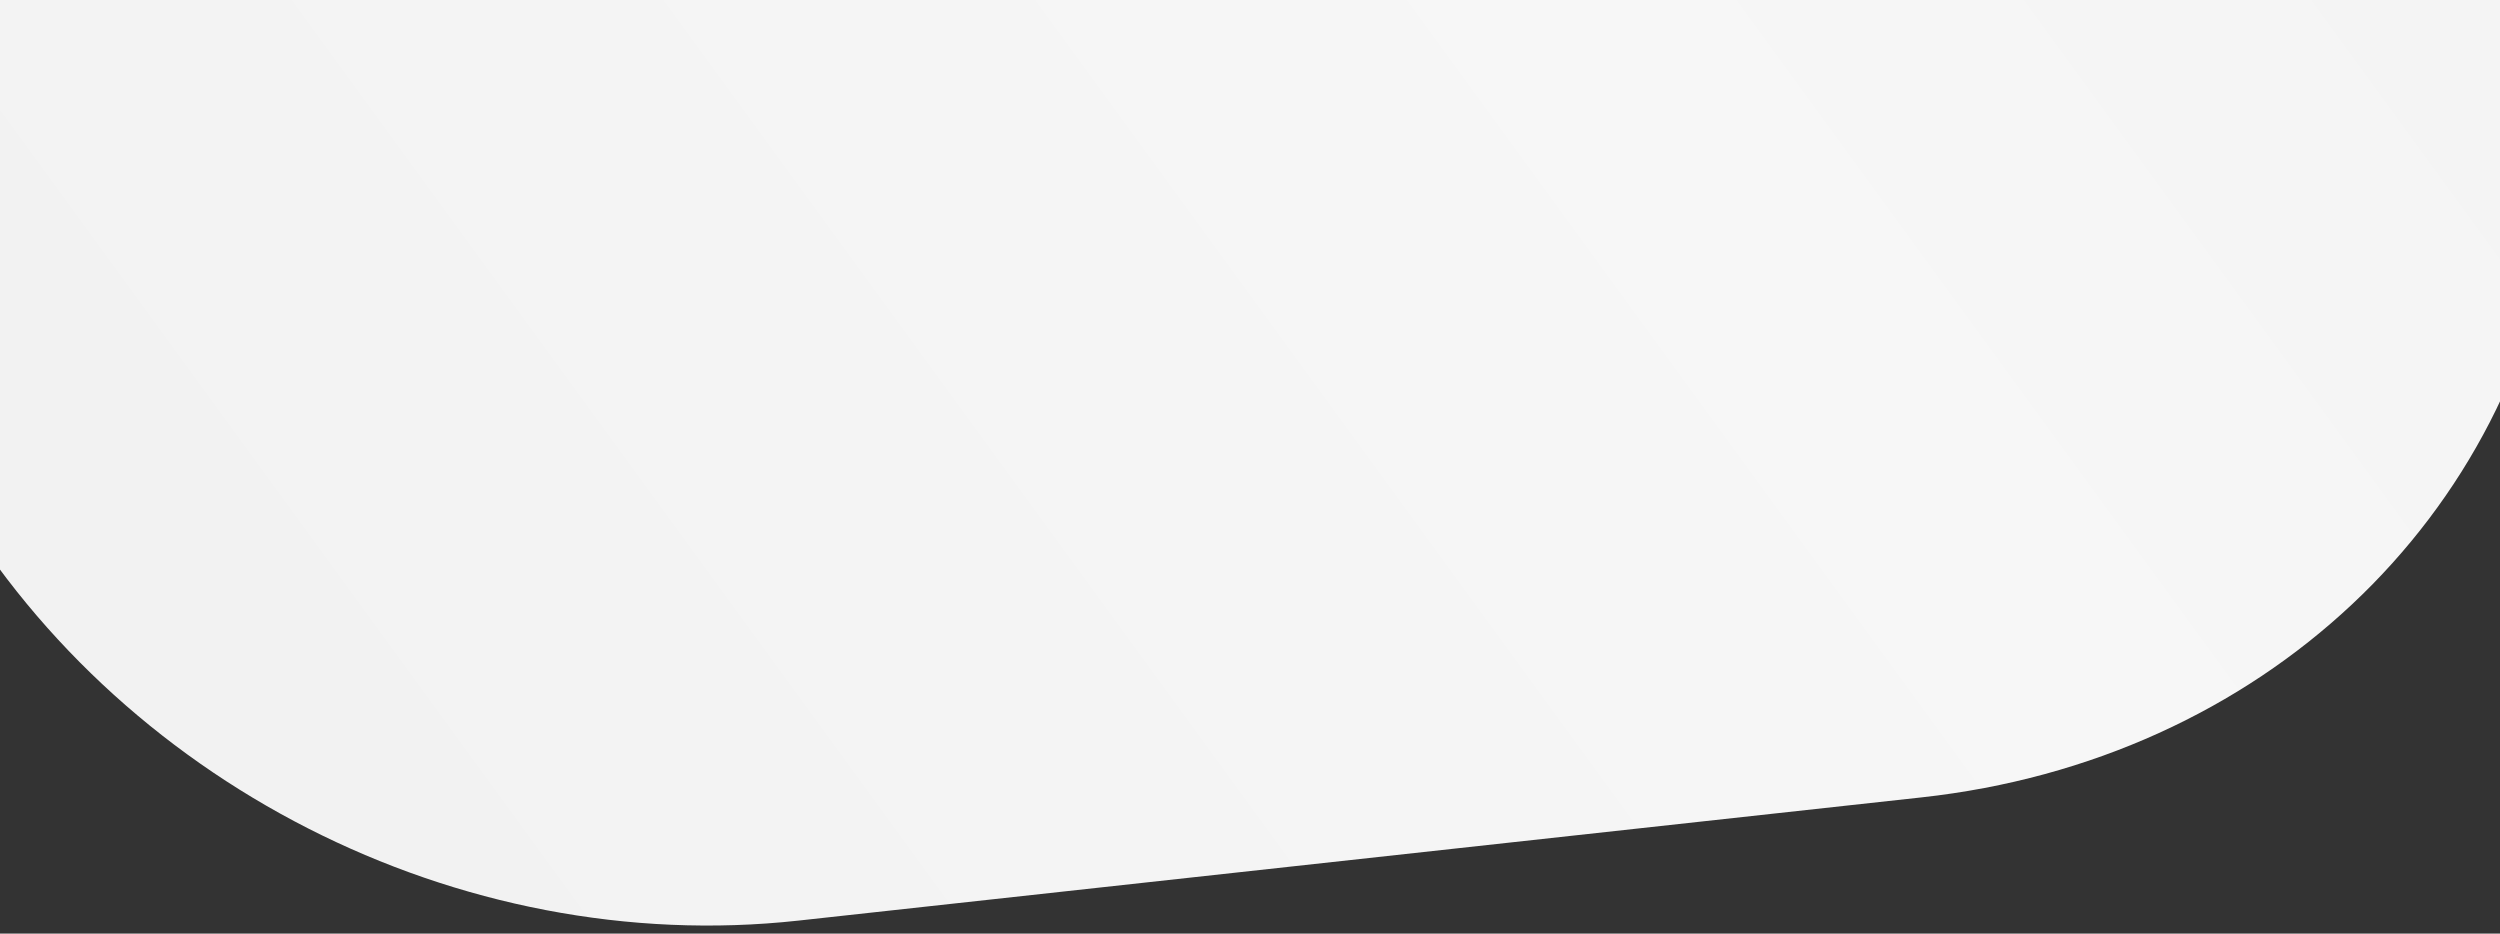 <svg xmlns="http://www.w3.org/2000/svg" xmlns:xlink="http://www.w3.org/1999/xlink" width="1920" height="717" viewBox="0 0 1920 717">
  <rect x="0" y="0" width="1920" height="717" fill="#333333" stroke="none"/>
  <defs>
    <clipPath id="clip-path">
      <rect id="Rectangle_255" data-name="Rectangle 255" width="1920" height="717" transform="translate(0 103)" fill="#fff"/>
    </clipPath>
    <clipPath id="clip-path-2">
      <rect id="Rectangle_151" data-name="Rectangle 151" width="1920" height="1723" fill="#fff" stroke="#707070" stroke-width="1"/>
    </clipPath>
    <linearGradient id="linear-gradient" x1="0.329" y1="0.973" x2="0.851" y2="0.149" gradientUnits="objectBoundingBox">
      <stop offset="0" stop-color="#f1f1f1"/>
      <stop offset="0.564" stop-color="#f7f7f7"/>
      <stop offset="1" stop-color="#f1f1f1"/>
    </linearGradient>
  </defs>
  <g id="Mask_Group_19" data-name="Mask Group 19" transform="translate(0 -103)" clip-path="url(#clip-path)">
    <g id="Mask_Group_6" data-name="Mask Group 6" transform="translate(0 -861)" clip-path="url(#clip-path-2)">
      <path id="Path_102" data-name="Path 102" d="M983.627,2267.868,257.908,1791.85c-219.251-143.81-311-398.72-227.247-631.41l277.2-770.208C391.605,157.543,631.789,0,902.8,0H1799.84c271.005,0,511.189,157.543,594.937,390.233l277.2,770.208c83.743,232.689-8,487.6-227.247,631.409l-725.724,476.017C1499.762,2411.678,1202.877,2411.678,983.627,2267.868Z" transform="matrix(0.891, 0.454, -0.454, 0.891, 111.139, -1130.069)" fill="url(#linear-gradient)"/>
    </g>
  </g>
</svg>
